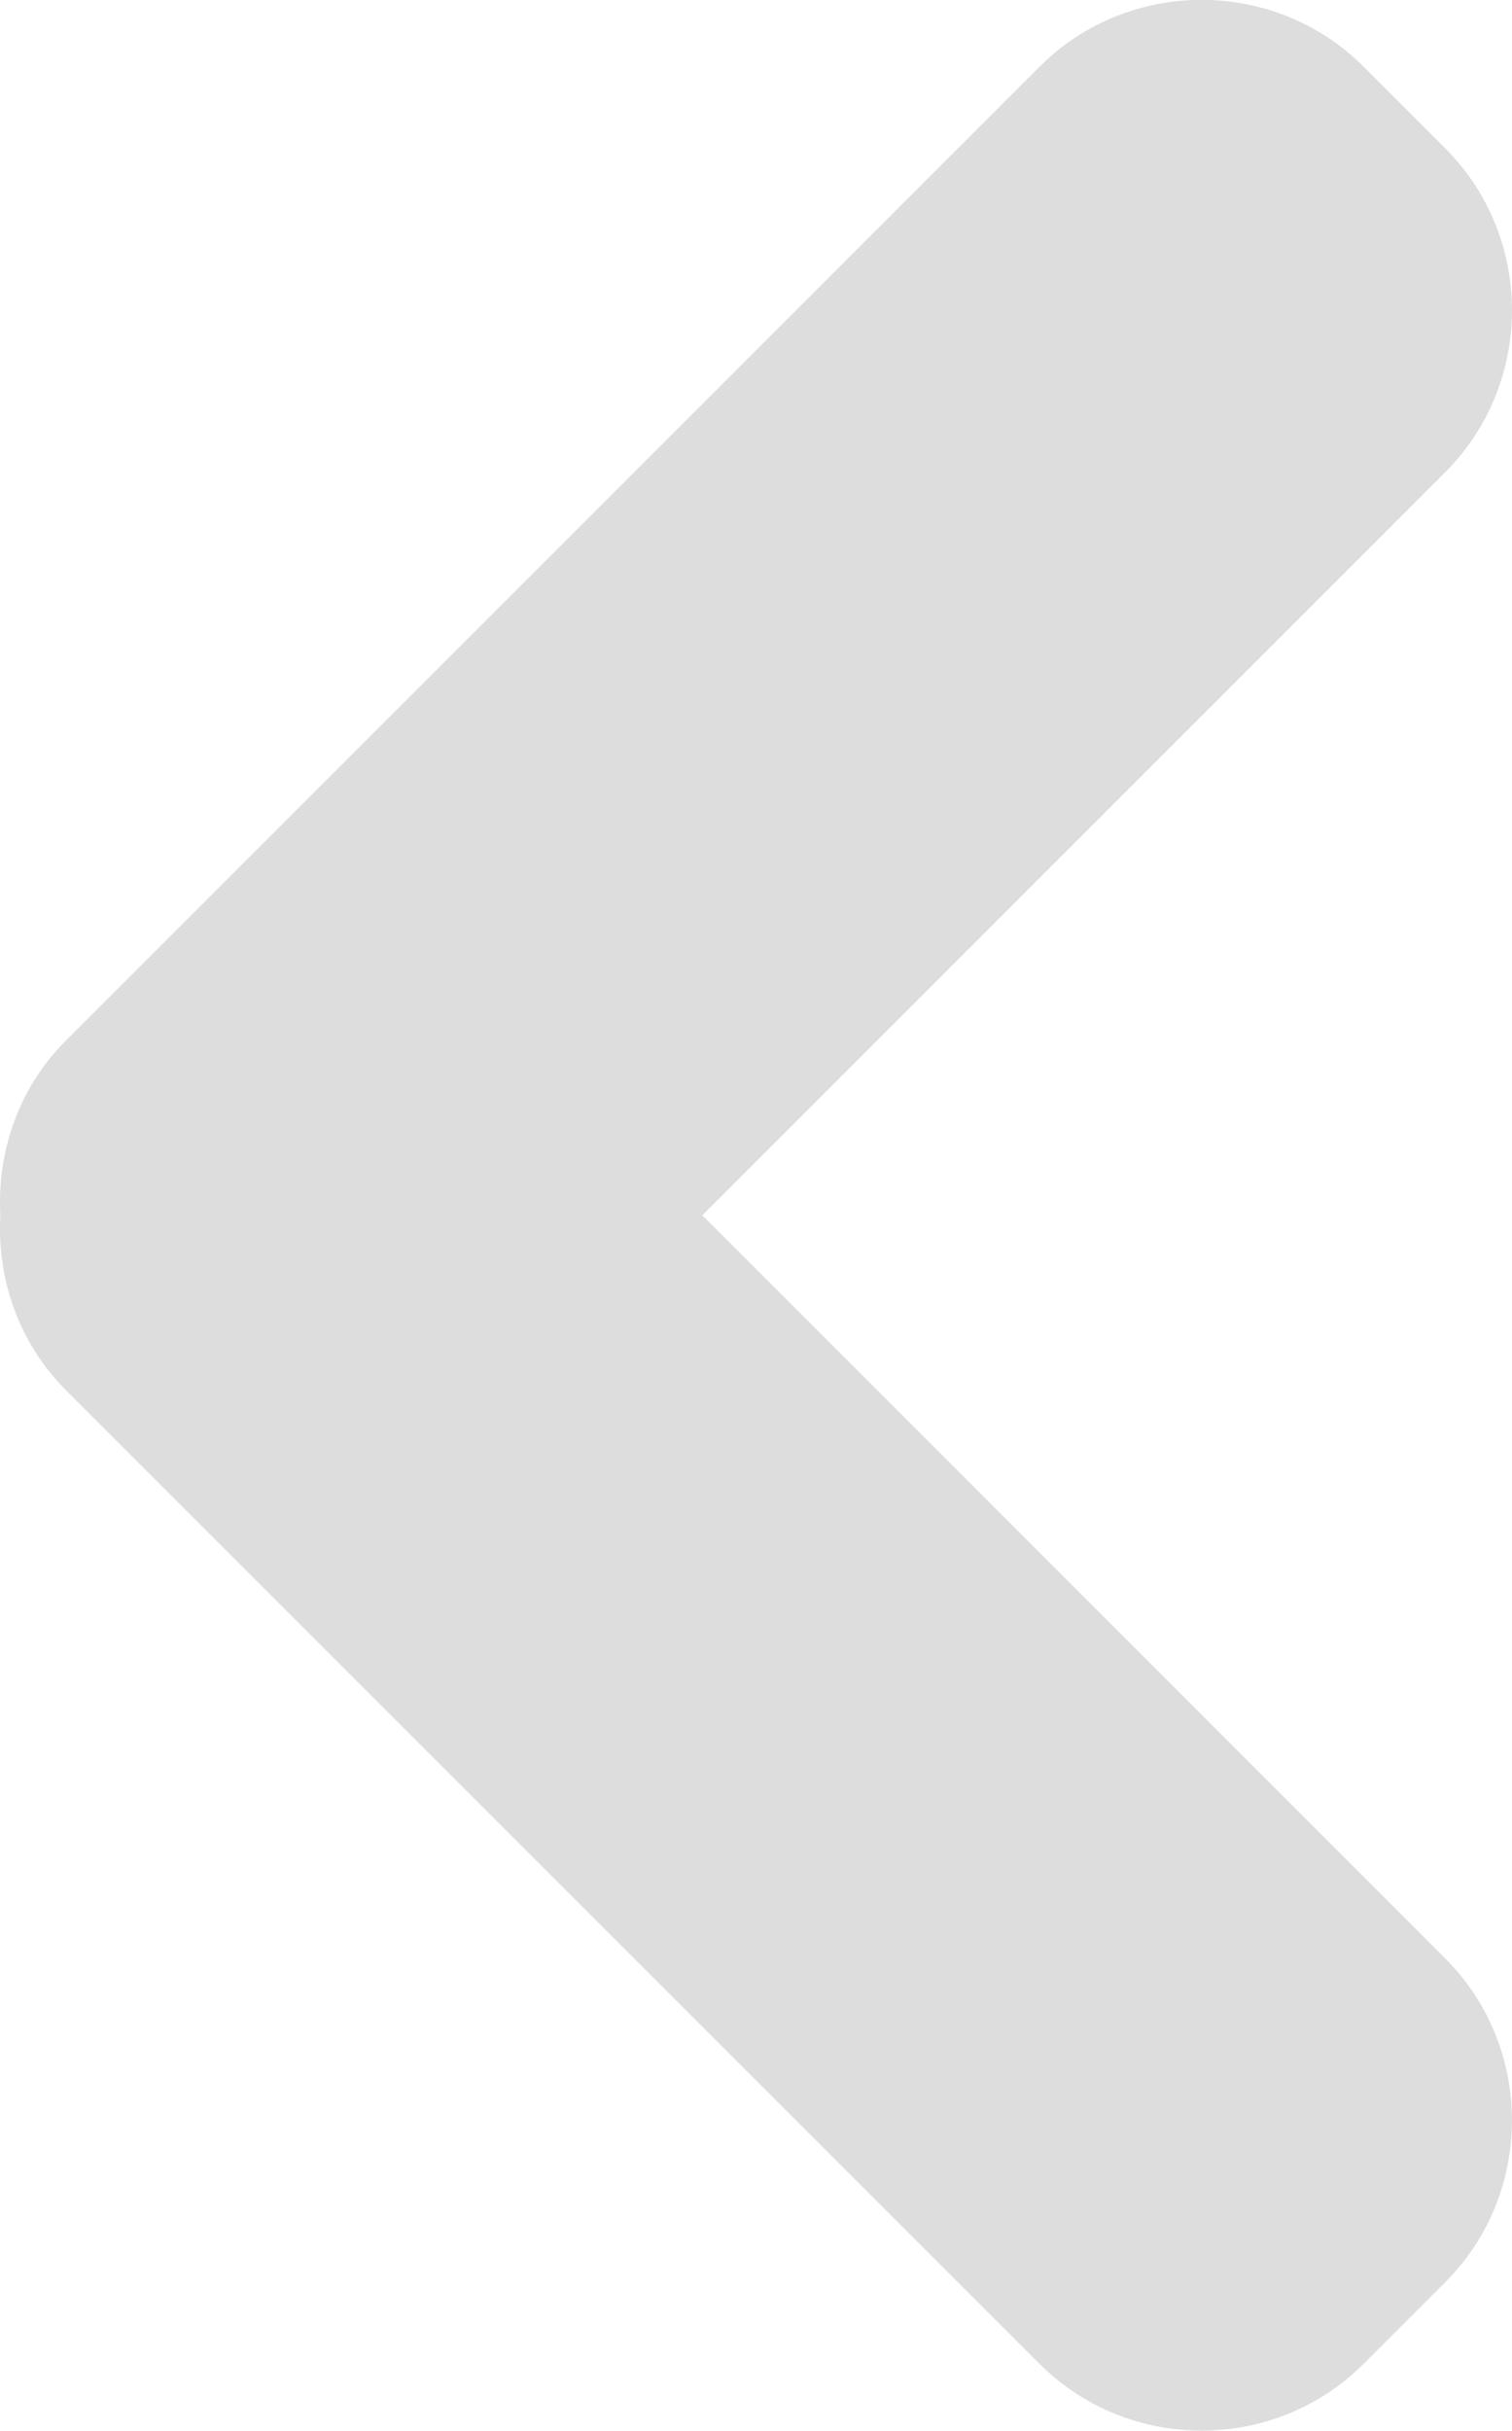<svg xmlns="http://www.w3.org/2000/svg" width="13.725px" height="22.062px" viewBox="0 0 13.725 22.062" fill="#ddd"><path d="M6.375,11.03l6.742-6.742c0.81-0.809,0.81-2.135,0-2.944L12.38,0.607c-0.81-0.811-2.135-0.811-2.945,0L0.6,9.442  c-0.435,0.434-0.628,1.017-0.597,1.589c-0.031,0.571,0.162,1.154,0.597,1.588l8.835,8.834c0.81,0.811,2.135,0.811,2.945,0  l0.737-0.737c0.81-0.808,0.81-2.134,0-2.943L6.375,11.03z"/></svg>